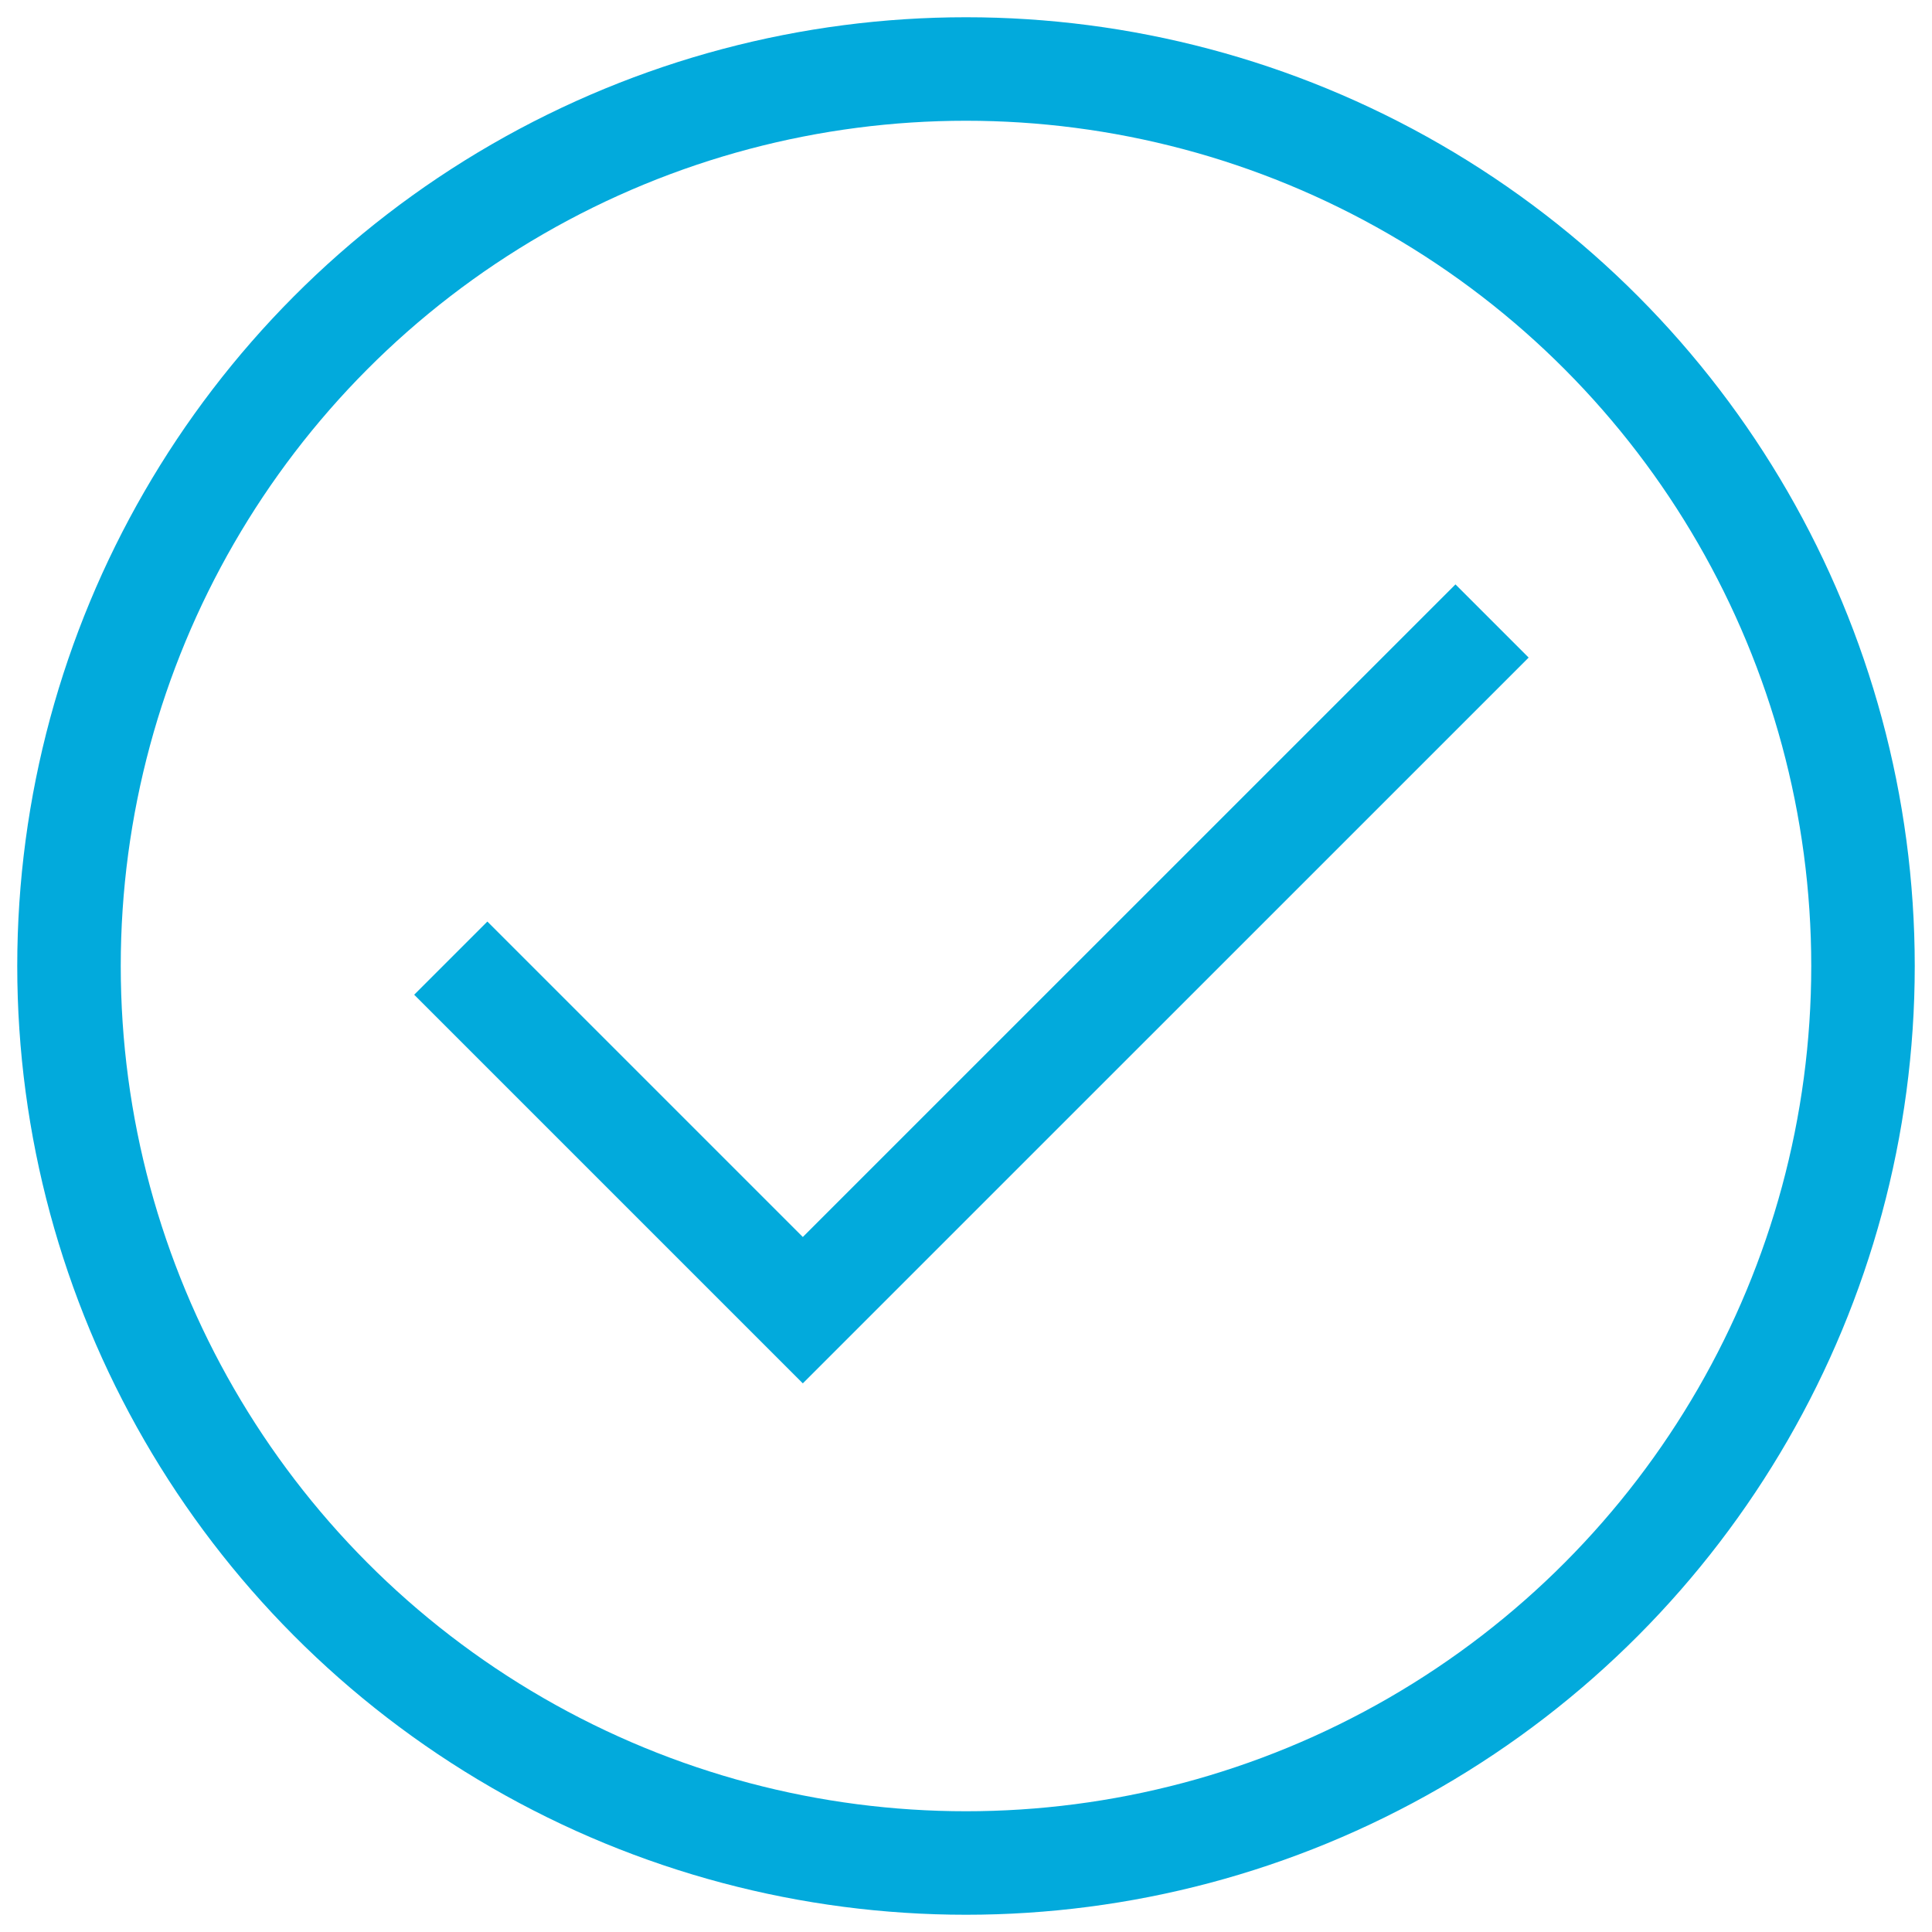 <?xml version="1.0" encoding="UTF-8"?>
<svg width="28px" height="28px" viewBox="0 0 28 28" version="1.1" xmlns="http://www.w3.org/2000/svg" xmlns:xlink="http://www.w3.org/1999/xlink">
    <!-- Generator: Sketch 52.4 (67378) - http://www.bohemiancoding.com/sketch -->
    <title>Icon</title>
    <desc>Created with Sketch.</desc>
    <g id="Symbols" stroke="none" stroke-width="1" fill="none" fill-rule="evenodd">
        <g id="Breakpoints-/-Mobile-/-Modules-/-Purchase-options" transform="translate(-29, -612)" fill-rule="nonzero" stroke="#02AADC" stroke-width="1.5">
            <g id="Purchase-Route">
                <g id="Pay-monthly" transform="translate(15, 451)">
                    <g id="Features" transform="translate(15, 60)">
                        <g id="Feature" transform="translate(0, 102)">
                            <g id="Icon">
                                <circle id="Oval" cx="13" cy="13" r="13"></circle>
                                <polyline id="Tick" points="5.533 12.886 10.635 17.988 20.624 8"></polyline>
                            </g>
                        </g>
                    </g>
                </g>
            </g>
        </g>
    </g>
</svg>